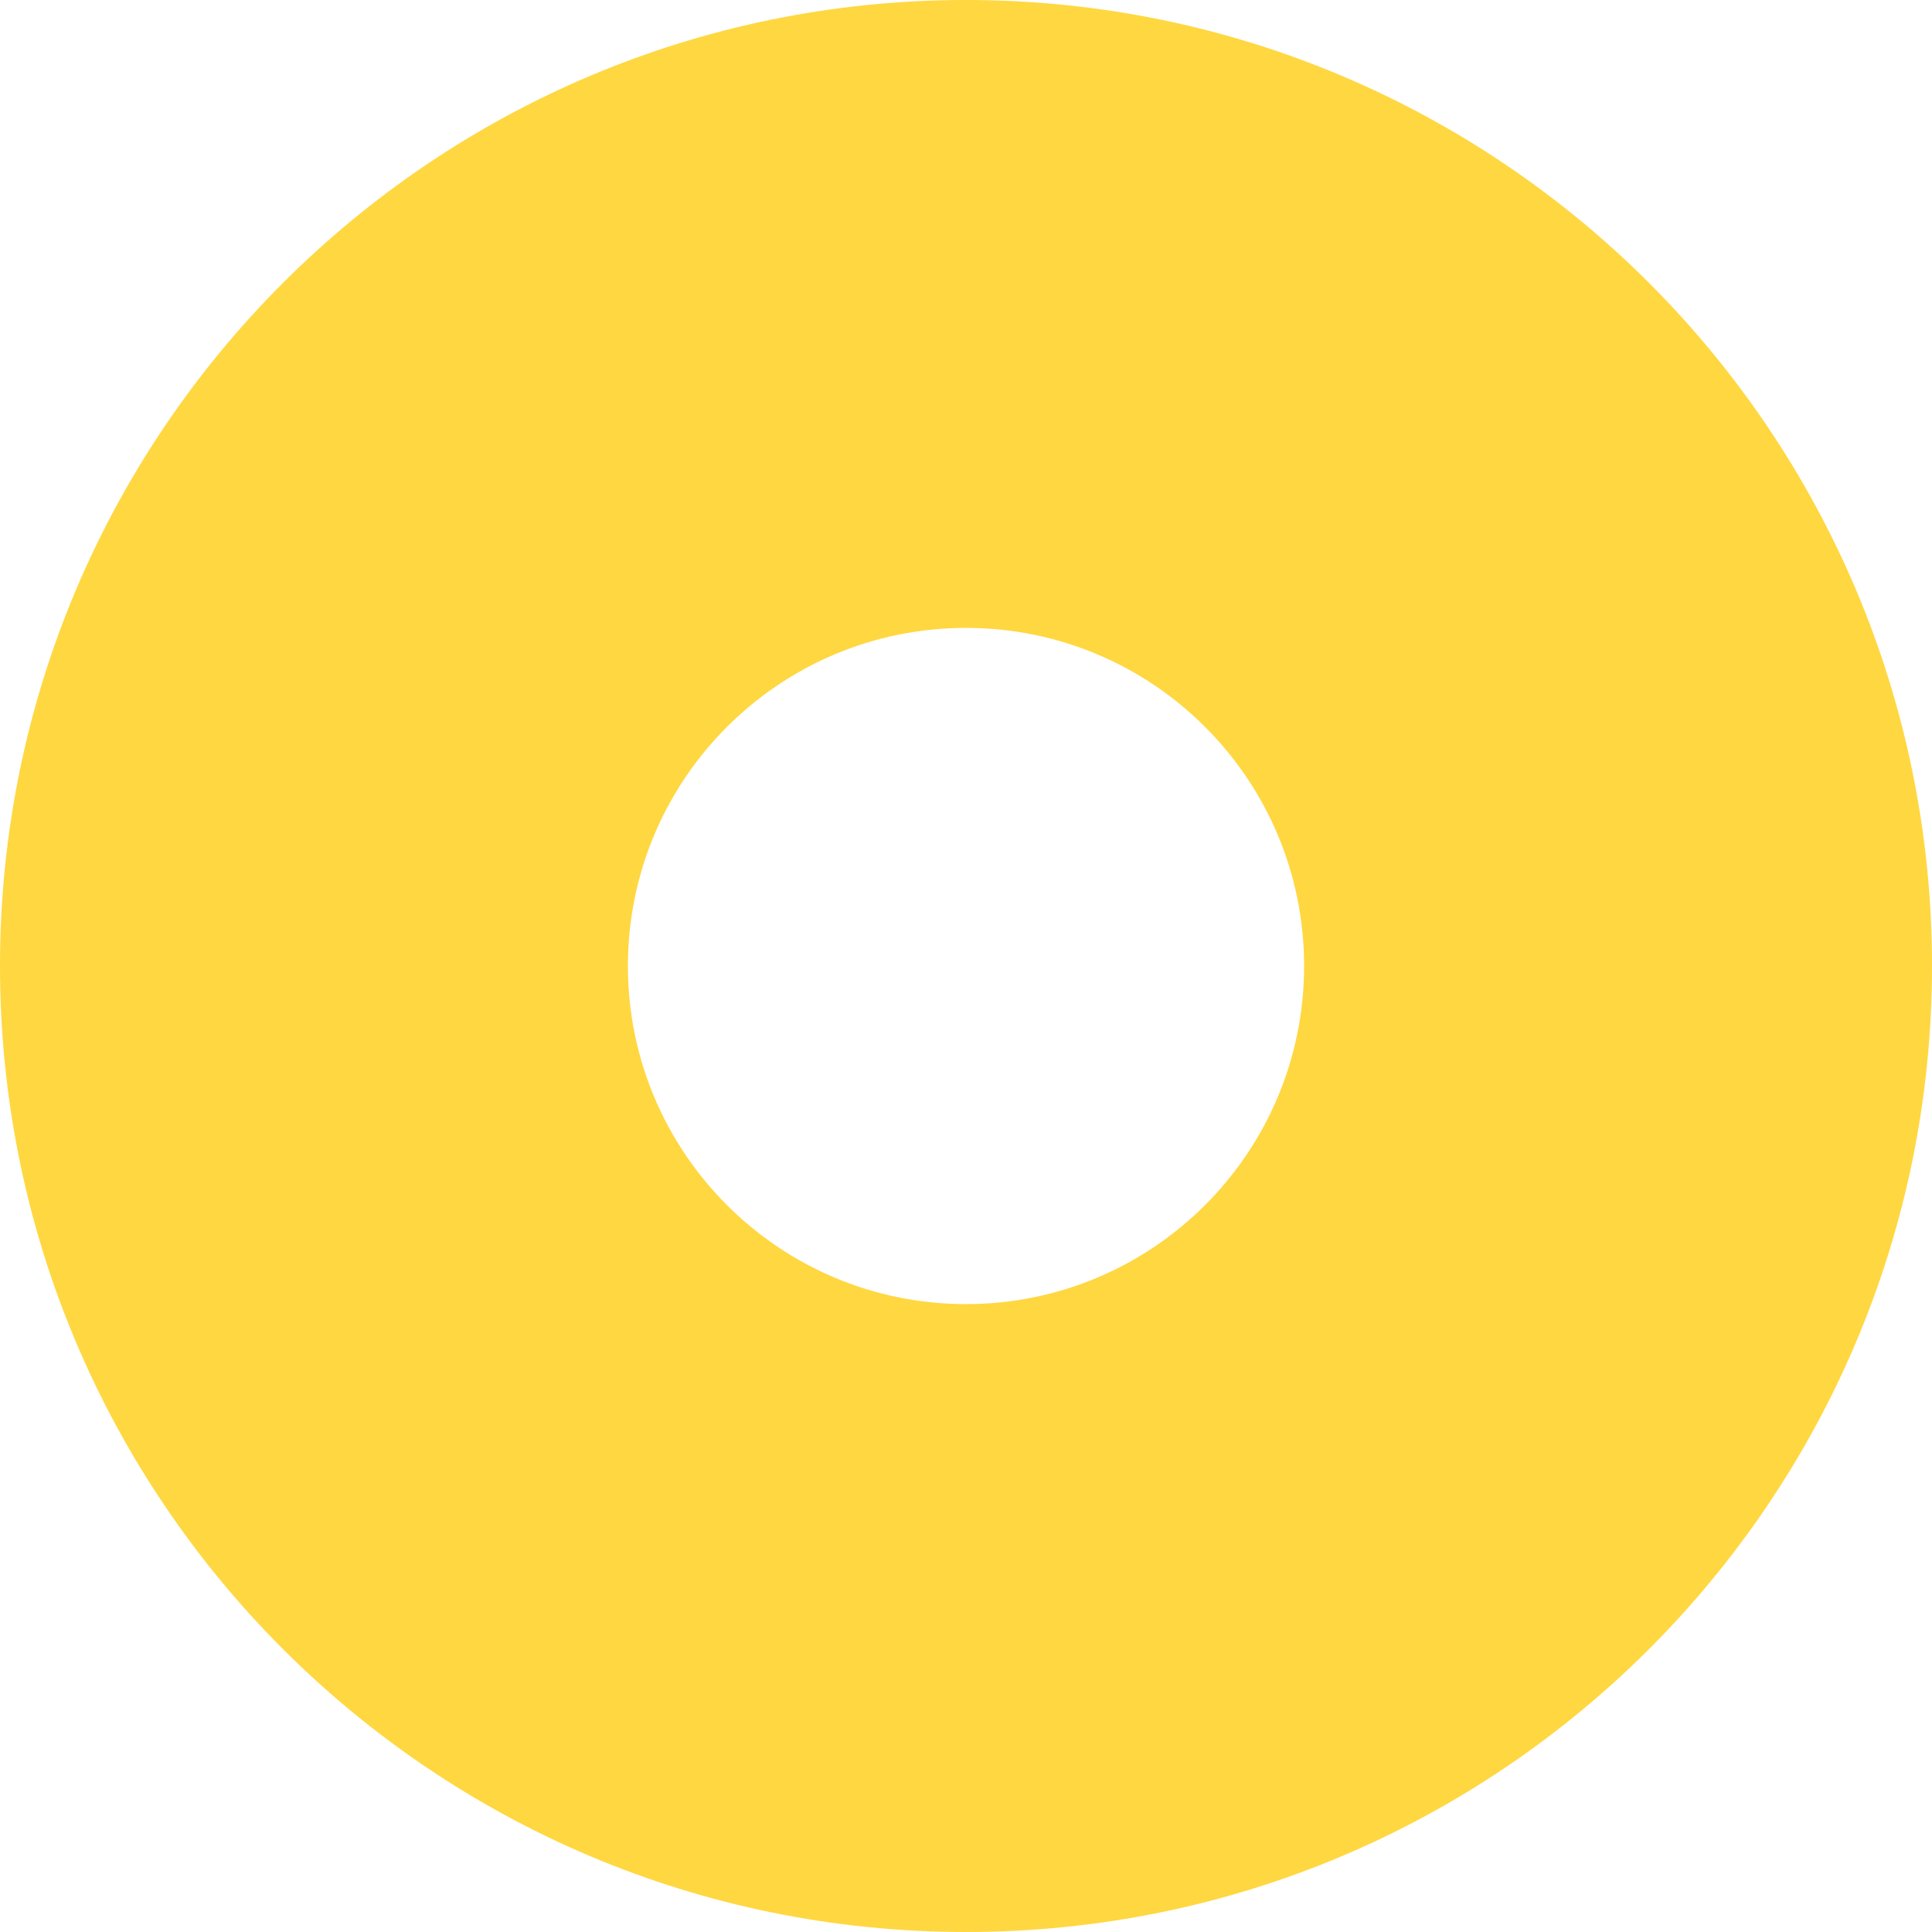 <svg width="129" height="129" viewBox="0 0 129 129" fill="none" xmlns="http://www.w3.org/2000/svg">
<path d="M129 64.5C129 100.122 100.122 129 64.5 129C28.878 129 0 100.122 0 64.5C0 28.878 28.878 0 64.5 0C100.122 0 129 28.878 129 64.5ZM41.925 64.5C41.925 76.968 52.032 87.075 64.5 87.075C76.968 87.075 87.075 76.968 87.075 64.5C87.075 52.032 76.968 41.925 64.5 41.925C52.032 41.925 41.925 52.032 41.925 64.5Z" fill="#FFD740"/>
</svg>
